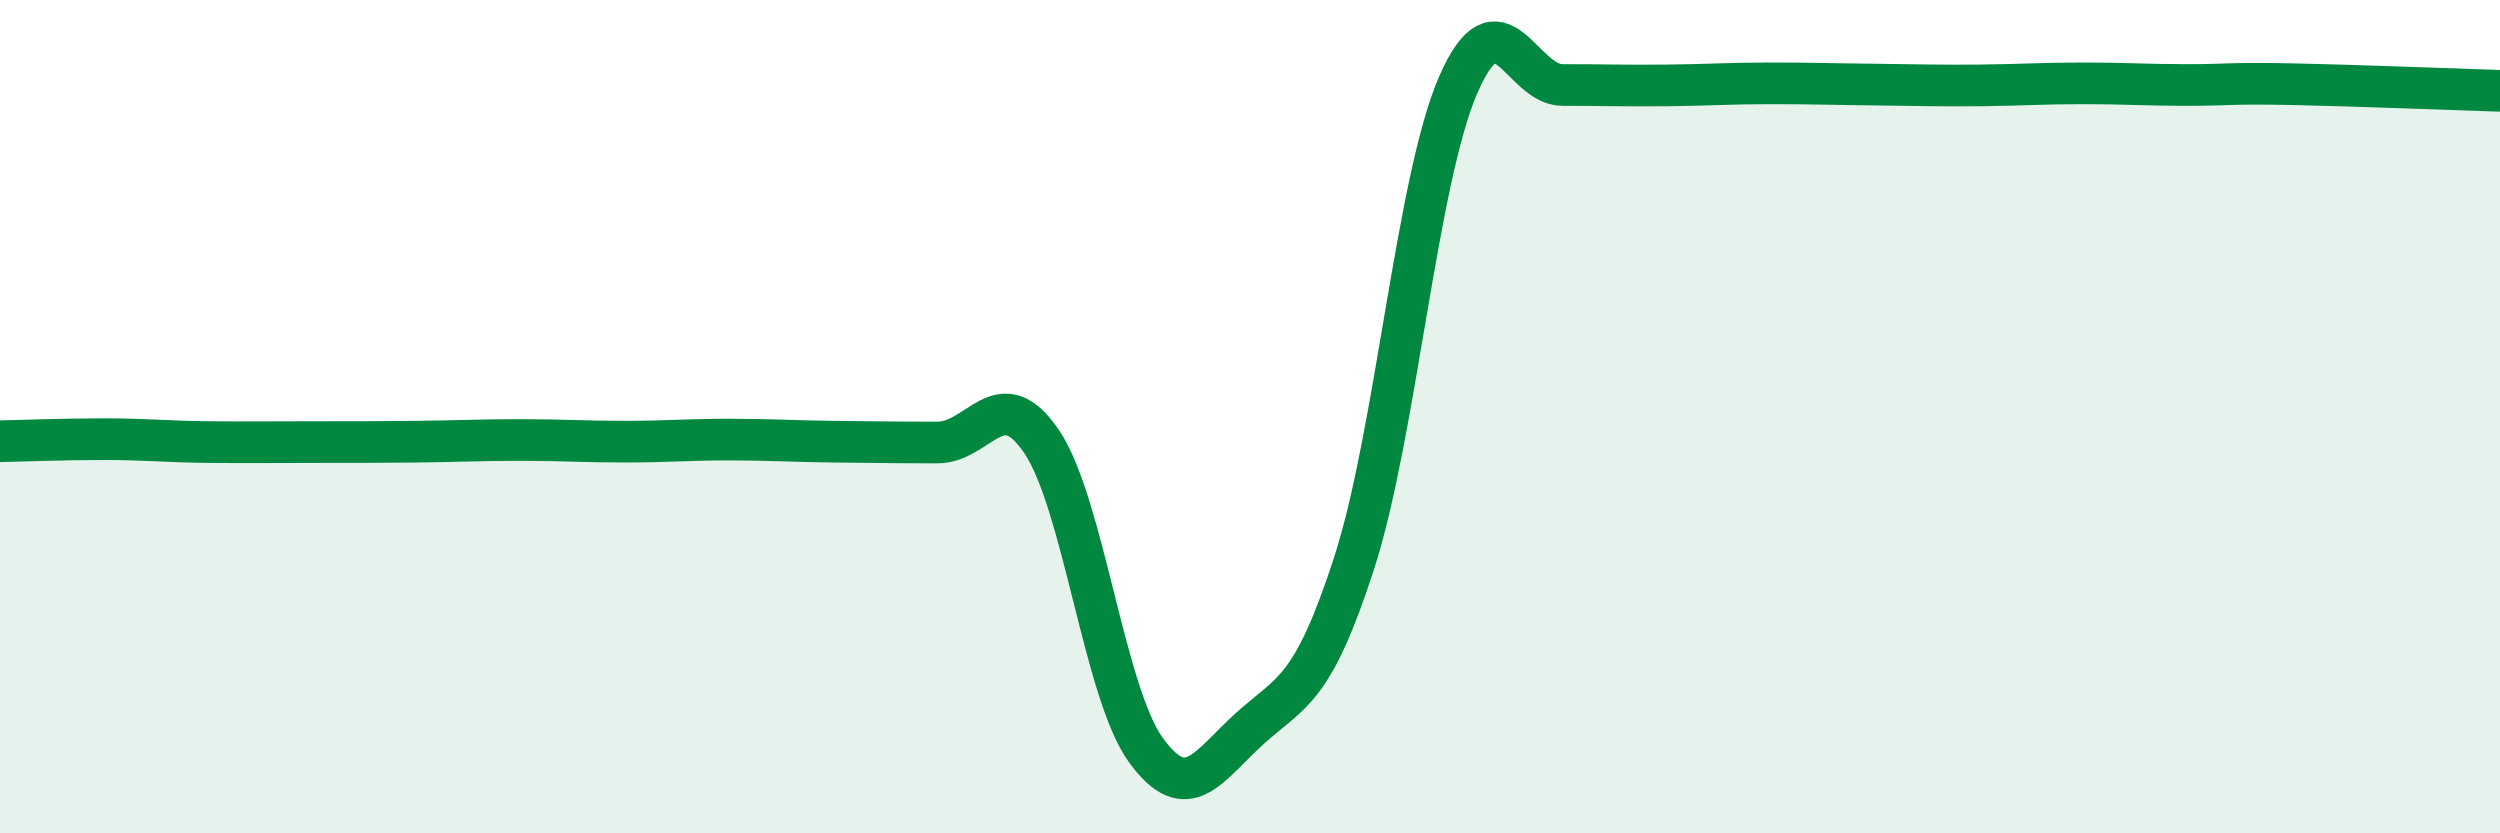 
    <svg width="60" height="20" viewBox="0 0 60 20" xmlns="http://www.w3.org/2000/svg">
      <path
        d="M 0,10.59 C 0.5,10.58 1.5,10.54 2.5,10.54 C 3.5,10.54 4,10.6 5,10.61 C 6,10.62 6.5,10.61 7.5,10.61 C 8.5,10.61 9,10.61 10,10.6 C 11,10.59 11.5,10.56 12.5,10.56 C 13.5,10.56 14,10.6 15,10.6 C 16,10.6 16.5,10.55 17.5,10.55 C 18.5,10.55 19,10.59 20,10.6 C 21,10.61 21.5,10.62 22.5,10.62 C 23.5,10.62 24,9.12 25,10.6 C 26,12.08 26.5,16.62 27.5,18 C 28.5,19.38 29,18.38 30,17.48 C 31,16.58 31.5,16.6 32.5,13.51 C 33.5,10.42 34,4.32 35,2.03 C 36,-0.26 36.5,2.04 37.5,2.04 C 38.5,2.04 39,2.06 40,2.05 C 41,2.04 41.5,2 42.5,2 C 43.5,2 44,2.02 45,2.03 C 46,2.04 46.5,2.06 47.5,2.05 C 48.5,2.04 49,2 50,2 C 51,2 51.5,2.04 52.5,2.04 C 53.5,2.04 53.5,1.99 55,2.02 C 56.5,2.05 59,2.15 60,2.18L60 20L0 20Z"
        fill="#008740"
        opacity="0.1"
        stroke-linecap="round"
        stroke-linejoin="round"
      />
      <path
        d="M 0,10.59 C 0.5,10.58 1.5,10.54 2.5,10.54 C 3.5,10.54 4,10.6 5,10.61 C 6,10.62 6.5,10.61 7.5,10.61 C 8.5,10.61 9,10.61 10,10.6 C 11,10.59 11.5,10.56 12.5,10.56 C 13.5,10.56 14,10.6 15,10.6 C 16,10.6 16.5,10.55 17.5,10.55 C 18.5,10.55 19,10.59 20,10.6 C 21,10.61 21.5,10.62 22.5,10.62 C 23.5,10.62 24,9.12 25,10.6 C 26,12.08 26.5,16.62 27.5,18 C 28.5,19.38 29,18.38 30,17.48 C 31,16.58 31.5,16.6 32.5,13.51 C 33.5,10.42 34,4.32 35,2.03 C 36,-0.26 36.5,2.04 37.5,2.04 C 38.5,2.04 39,2.06 40,2.05 C 41,2.04 41.5,2 42.5,2 C 43.5,2 44,2.02 45,2.03 C 46,2.04 46.5,2.06 47.5,2.05 C 48.5,2.04 49,2 50,2 C 51,2 51.5,2.04 52.5,2.04 C 53.5,2.04 53.5,1.99 55,2.02 C 56.5,2.05 59,2.15 60,2.18"
        stroke="#008740"
        stroke-width="1"
        fill="none"
        stroke-linecap="round"
        stroke-linejoin="round"
      />
    </svg>
  